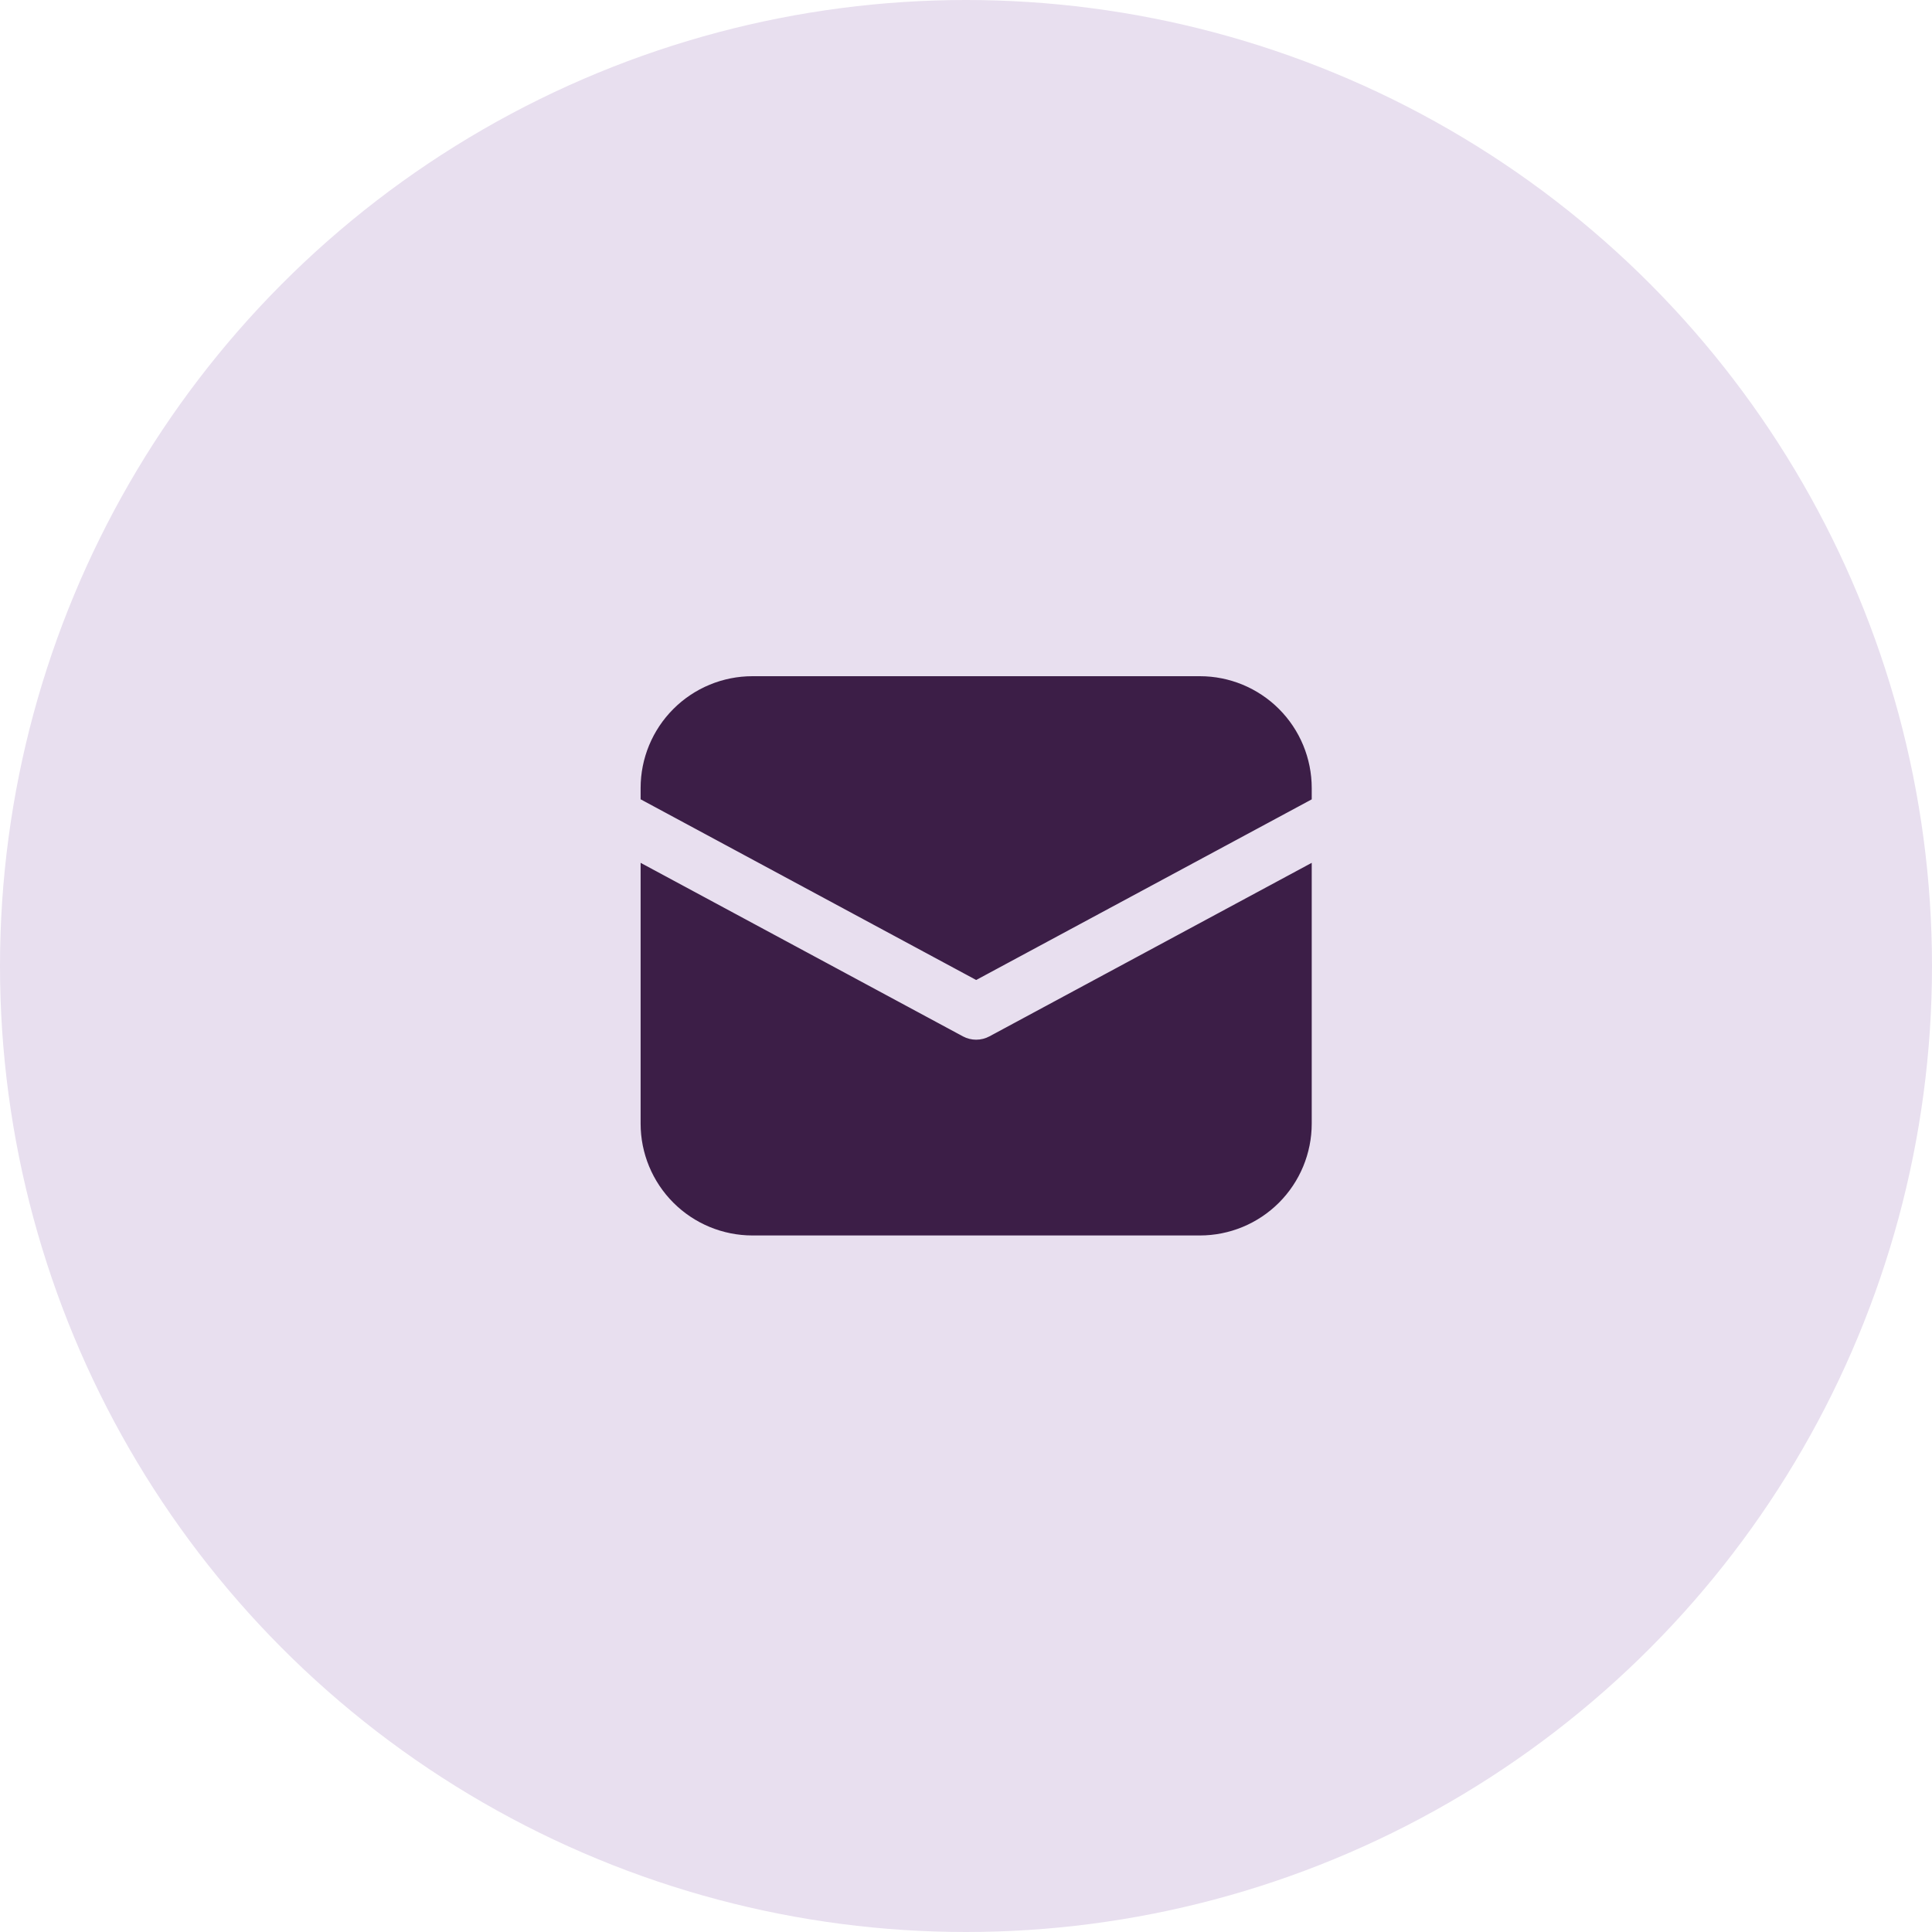 <svg xmlns="http://www.w3.org/2000/svg" width="95" height="95" viewBox="0 0 95 95" fill="none"><circle cx="47.5" cy="47.5" r="47.5" fill="#E8DFEF"></circle><path d="M37 33.25C35.541 33.25 34.142 33.83 33.111 34.861C32.08 35.892 31.5 37.291 31.5 38.75V39.303L48 48.188L64.5 39.306V38.75C64.5 37.291 63.92 35.892 62.889 34.861C61.858 33.83 60.459 33.25 59 33.25H37ZM64.5 42.427L48.652 50.96C48.451 51.068 48.227 51.124 48 51.124C47.773 51.124 47.549 51.068 47.348 50.96L31.5 42.427V55.25C31.5 56.709 32.08 58.108 33.111 59.139C34.142 60.17 35.541 60.75 37 60.75H59C60.459 60.75 61.858 60.17 62.889 59.139C63.92 58.108 64.5 56.709 64.5 55.25V42.427Z" fill="#3C1E47"></path></svg>
